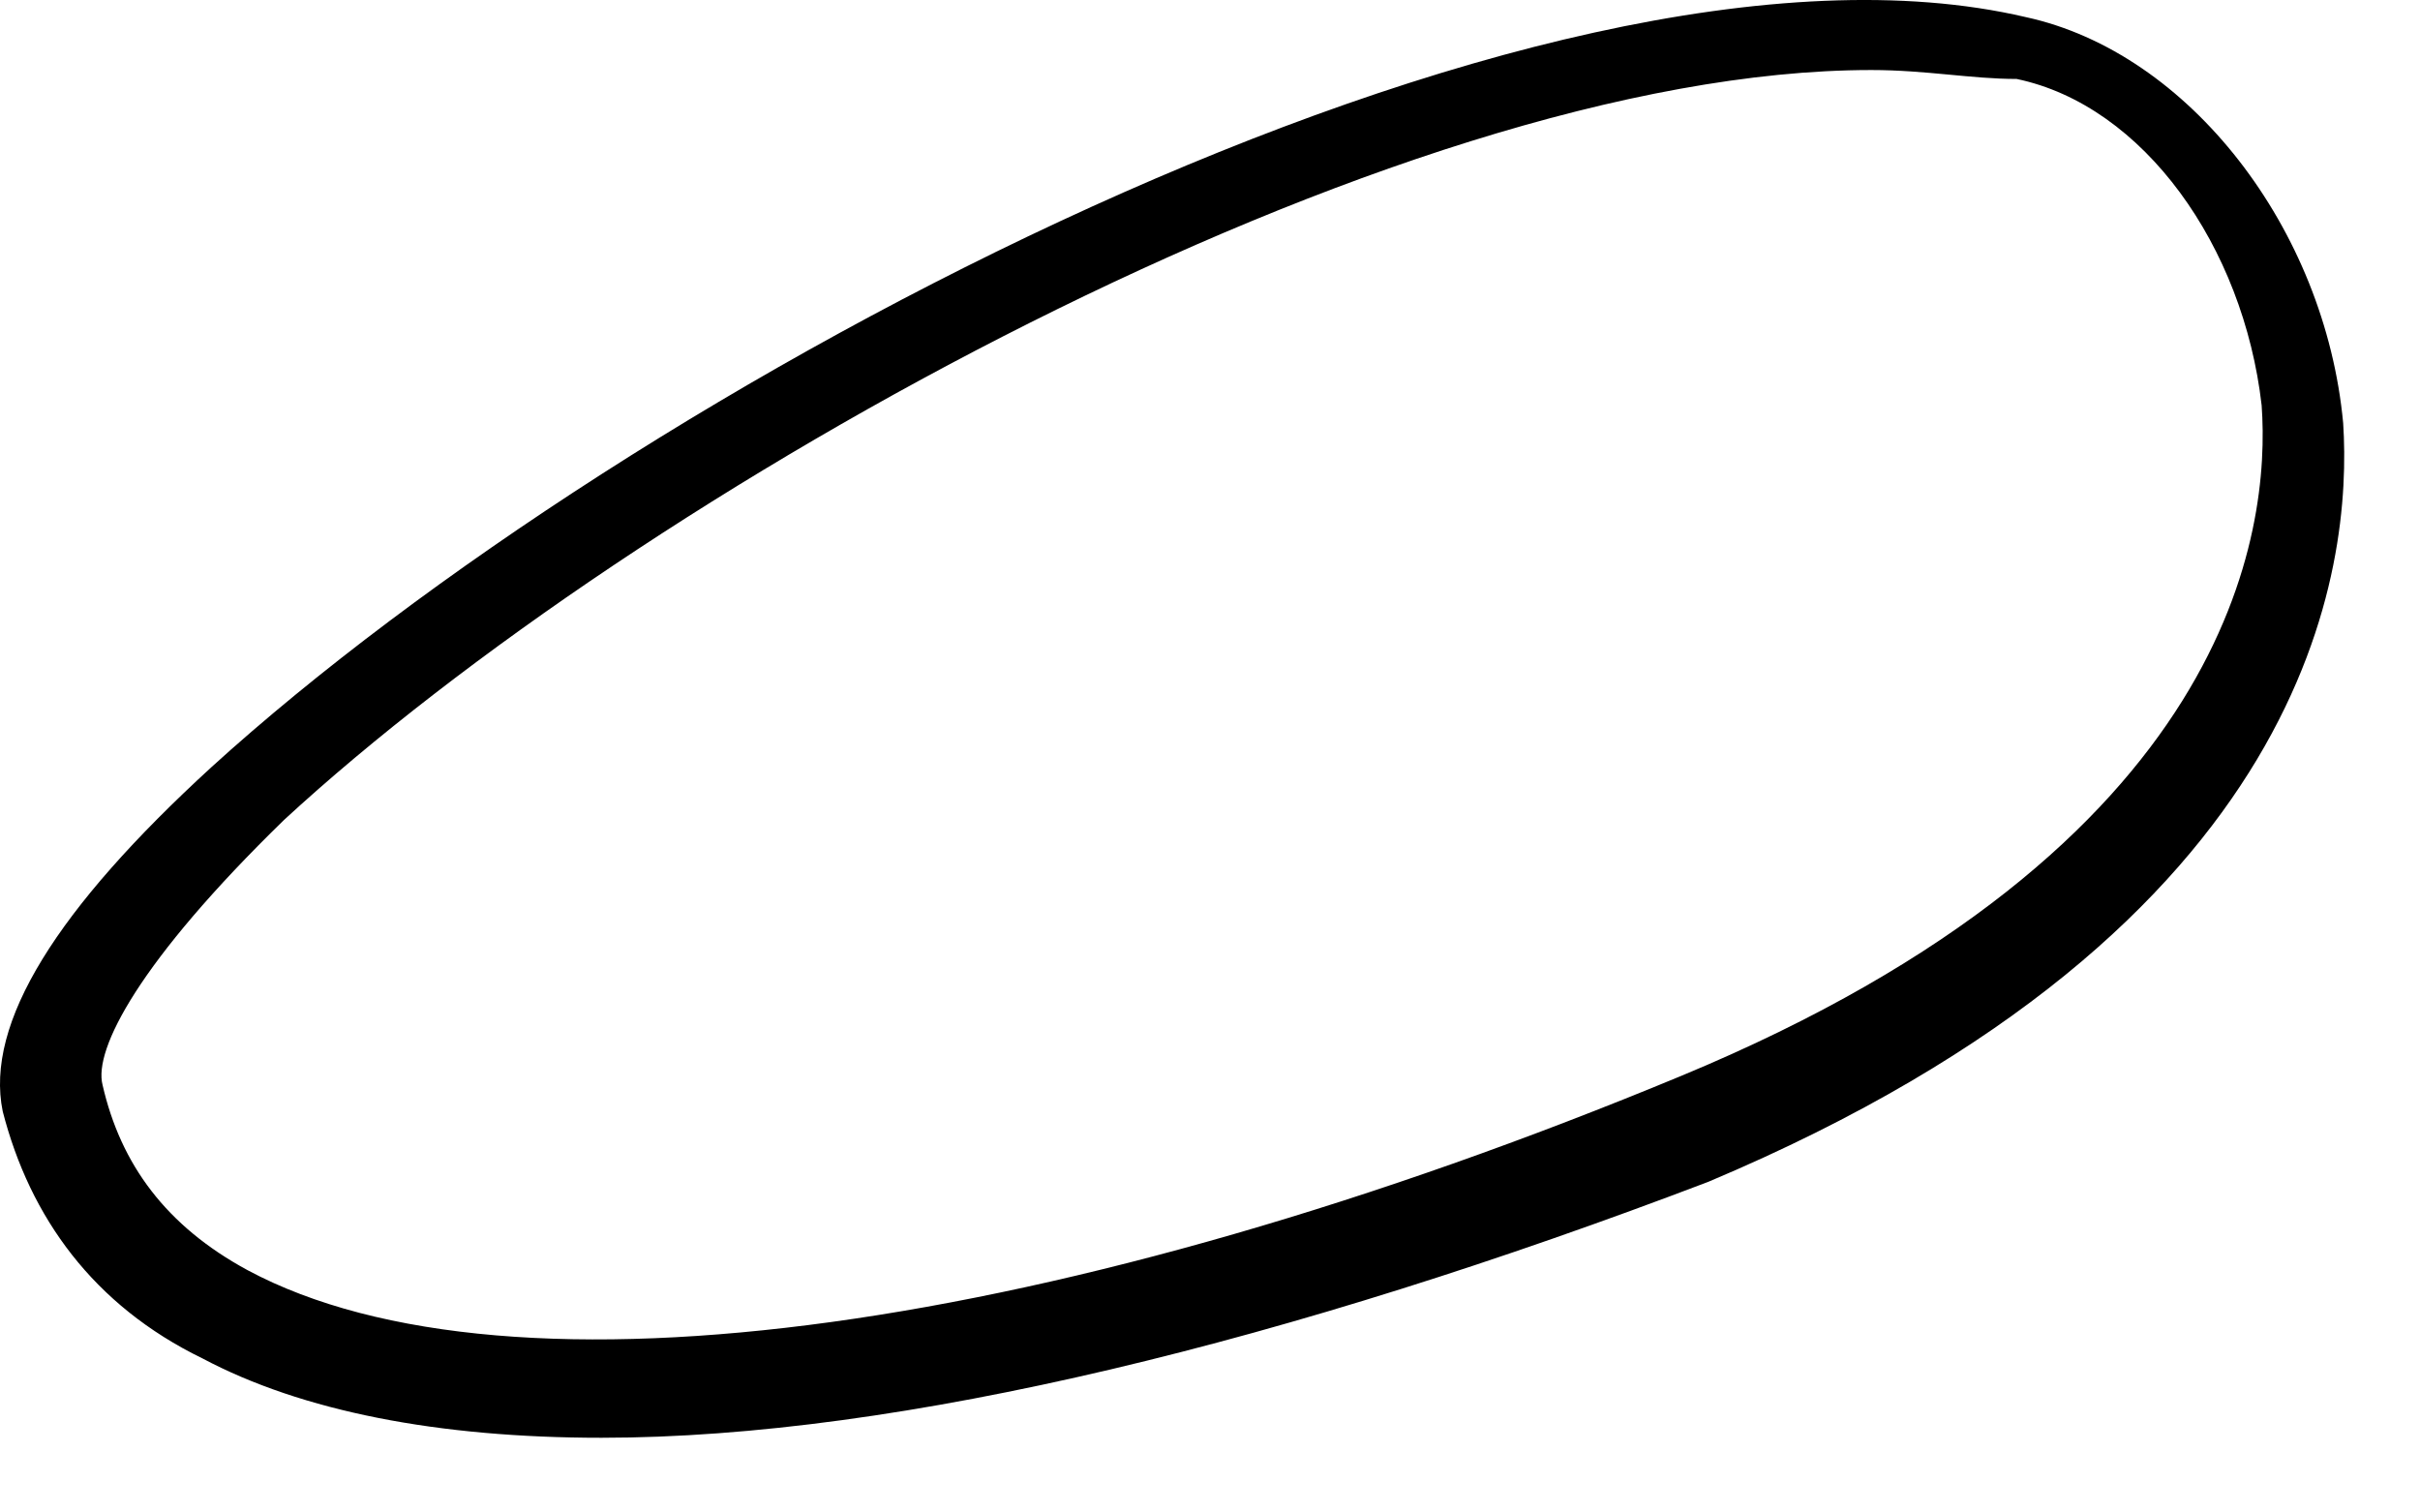 <?xml version="1.0" encoding="utf-8"?>
<svg xmlns="http://www.w3.org/2000/svg" fill="none" height="100%" overflow="visible" preserveAspectRatio="none" style="display: block;" viewBox="0 0 16 10" width="100%">
<path d="M3.977 9.506C2.897 9.506 1.997 9.331 1.338 8.981C0.618 8.631 0.198 8.048 0.018 7.348C-0.102 6.764 0.378 6.006 1.398 5.072C4.157 2.564 10.154 -0.645 13.393 0.113C14.473 0.347 15.372 1.513 15.492 2.797C15.552 3.73 15.312 6.122 11.294 7.814C8.535 8.865 5.956 9.506 3.977 9.506ZM12.373 0.463C9.195 0.463 4.217 3.264 1.877 5.422C0.918 6.356 0.618 6.939 0.678 7.173C0.798 7.698 1.098 8.106 1.637 8.398C3.377 9.331 7.035 8.806 11.114 7.114C14.773 5.597 15.012 3.497 14.953 2.68C14.833 1.63 14.173 0.697 13.333 0.522C13.033 0.522 12.733 0.463 12.373 0.463Z" fill="black" id="Vector"/>
</svg>